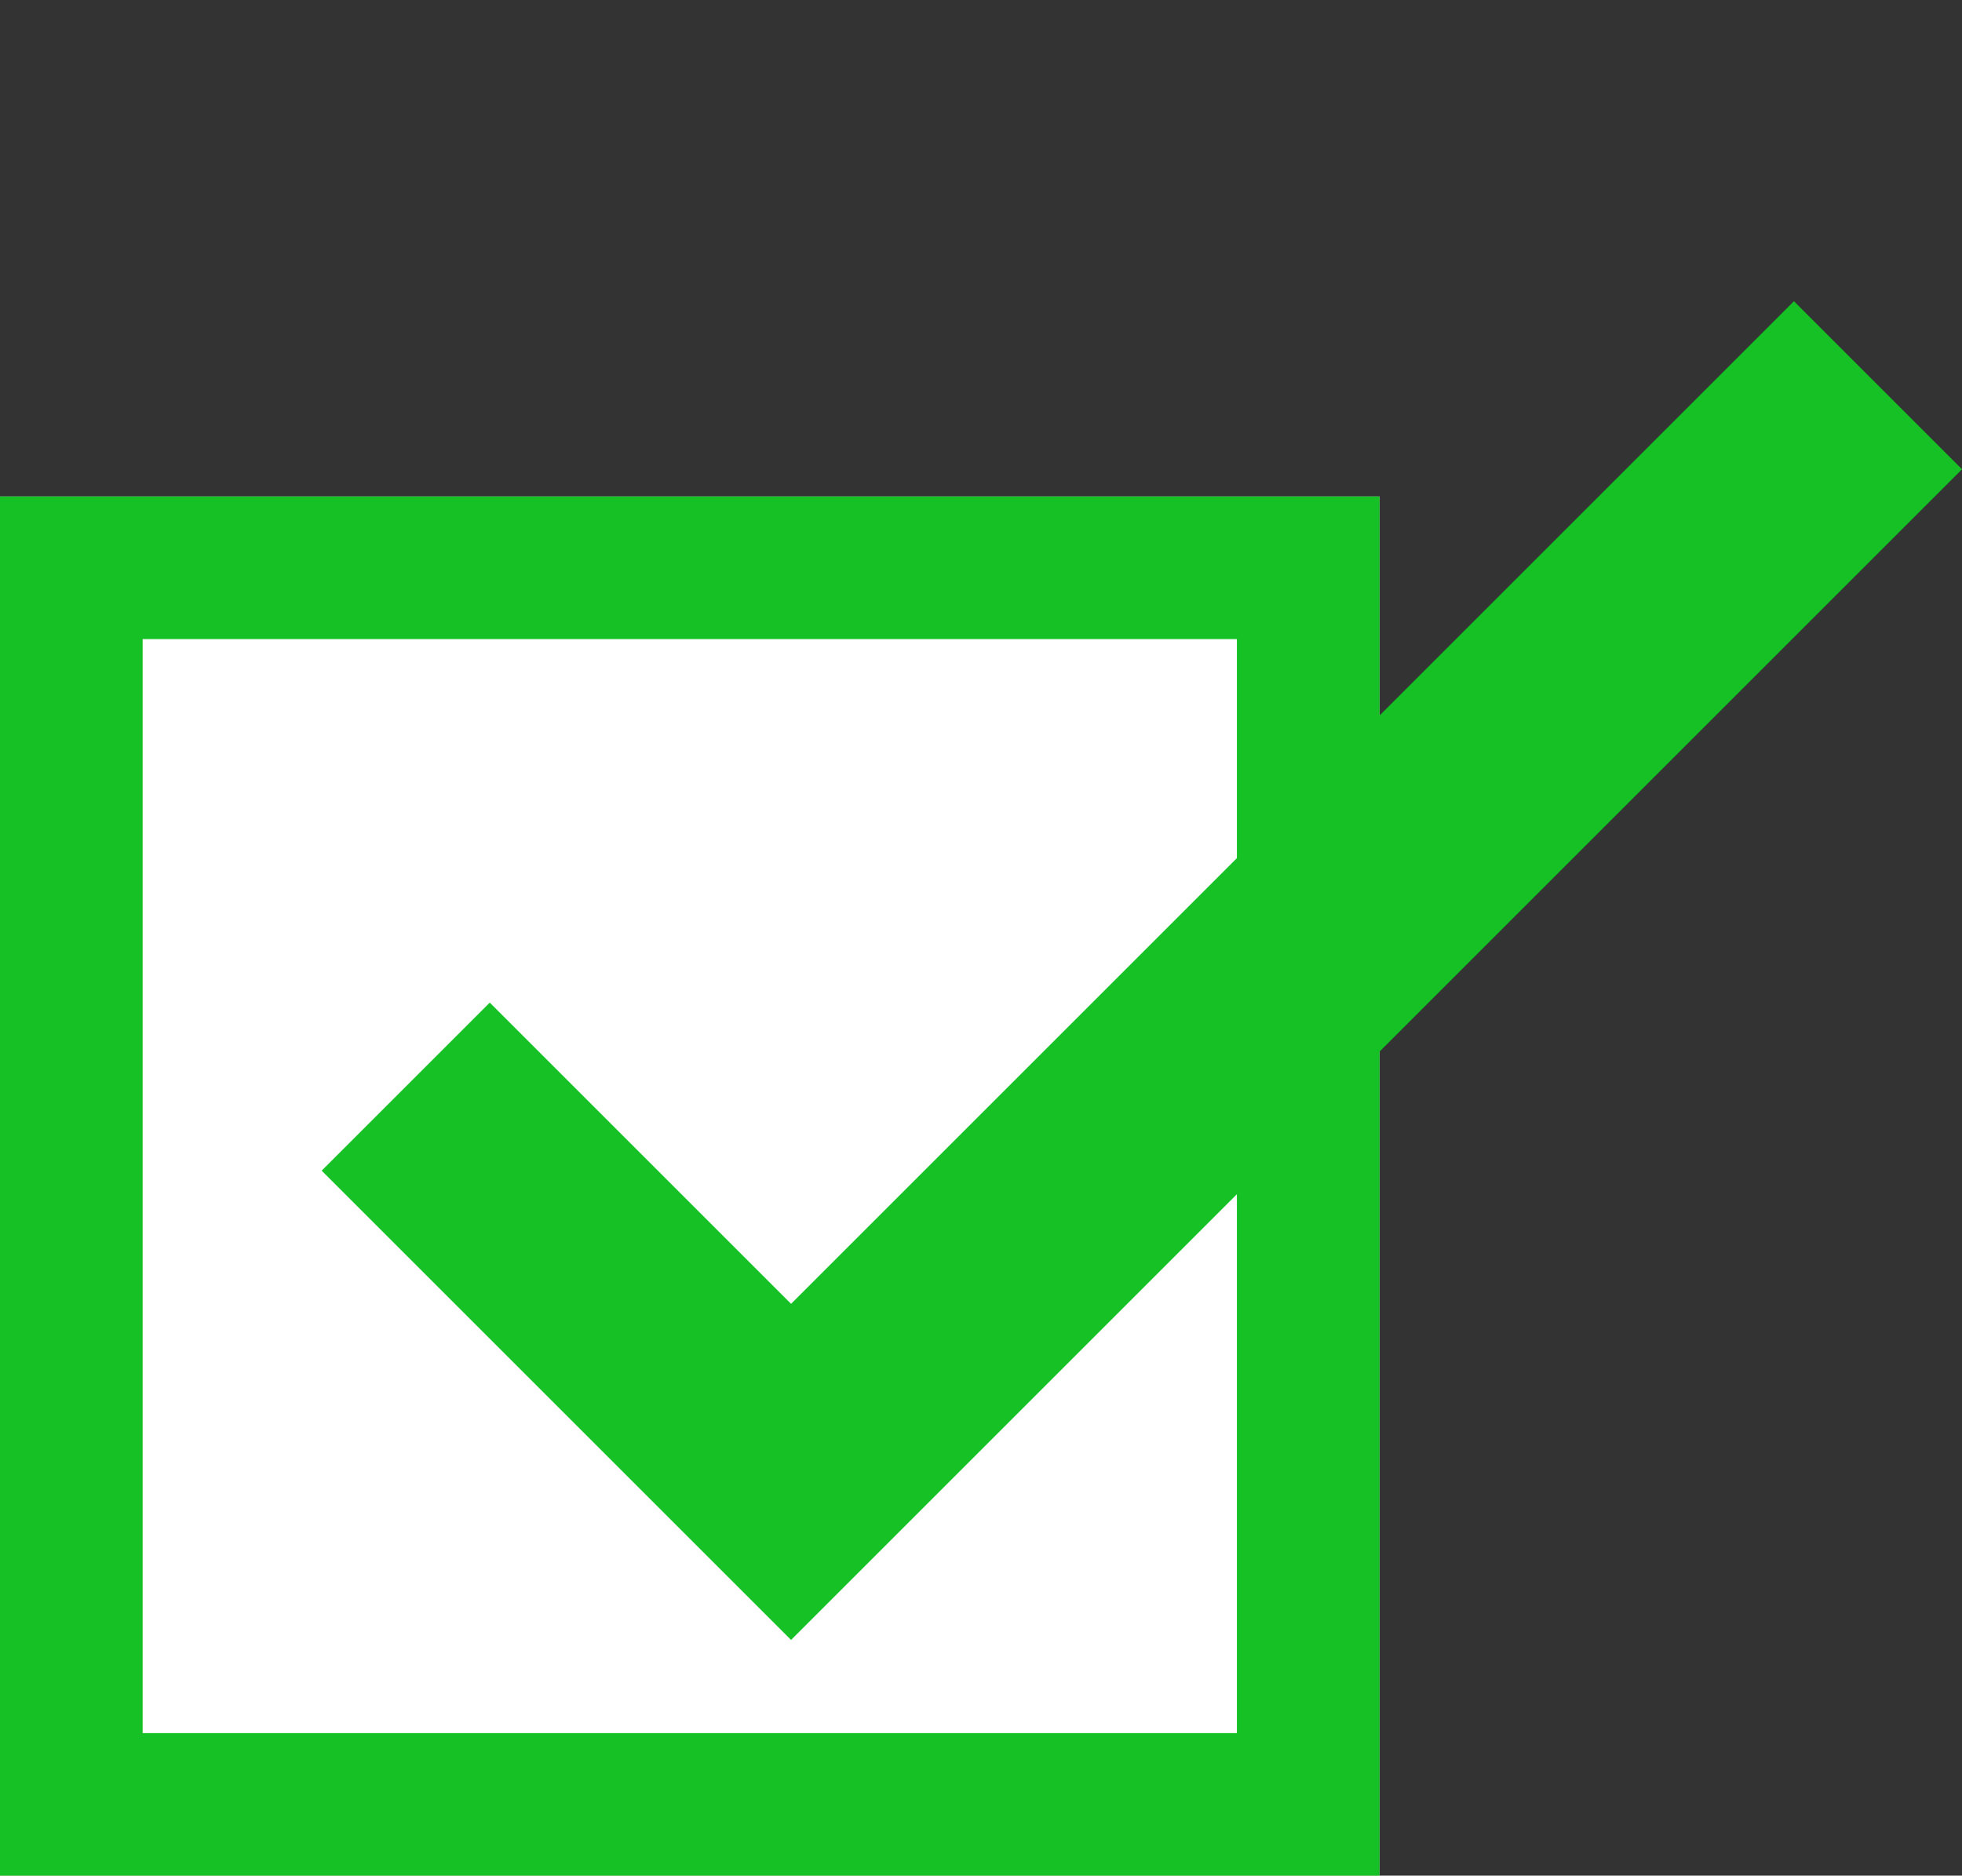 <svg xmlns="http://www.w3.org/2000/svg" width="41.269" height="39.462" viewBox="0 0 41.269 39.462"><rect x="0" y="0" width="41.269" height="39.462" fill="#333333" stroke="none"/><g transform="translate(0 0)"><rect width="29.017" height="29.017" transform="translate(0 10.446)" fill="#fff"/><path d="M3,3V26.017H26.017V3H3M0,0H29.017V29.017H0Z" transform="translate(0 10.446)" fill="#15c124"/><path d="M32.332,13.963H-2.5V0h5V8.963H32.332Z" transform="translate(8.534 22.862) rotate(-45)" fill="#15c124"/></g></svg>